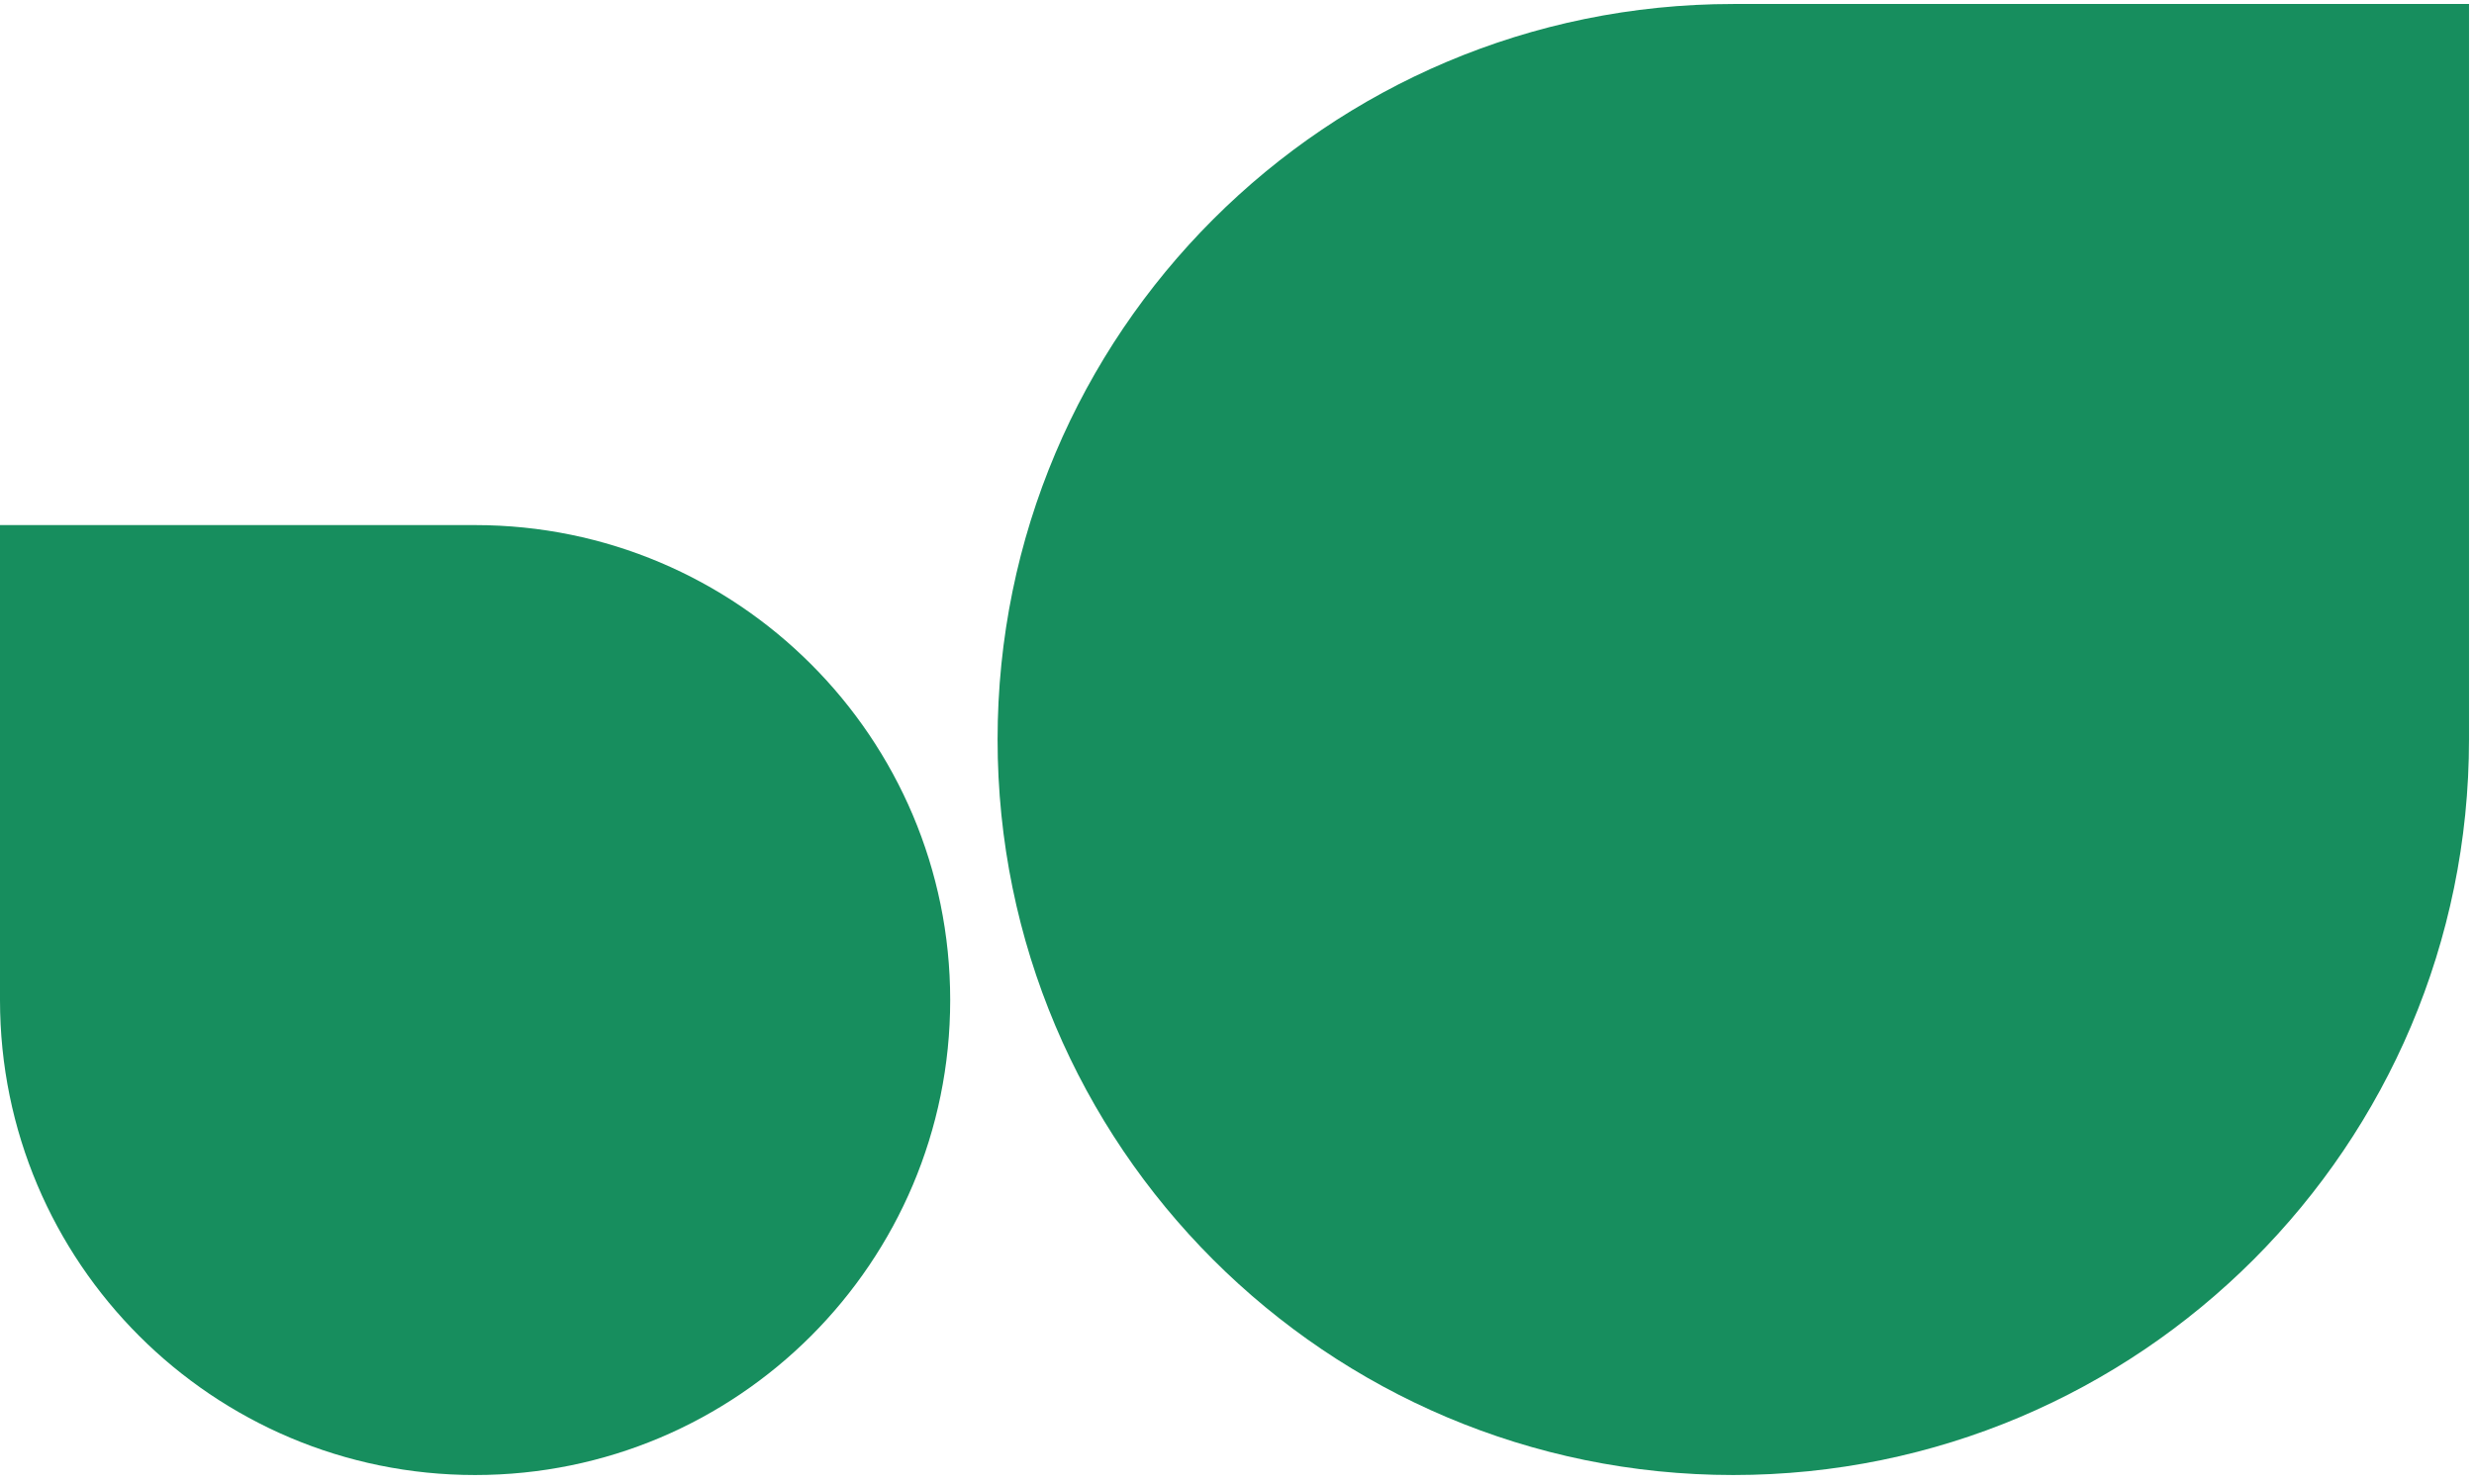 <svg width="50" height="30" viewBox="0 0 248 148" fill="none" xmlns="http://www.w3.org/2000/svg">
<path d="M0 99.875C0 126.178 21.322 147.5 47.625 147.5C73.928 147.5 95.25 126.178 95.25 99.875C95.25 73.572 73.928 52.25 47.625 52.25H0L0 99.875Z" fill="#178E5E"/>
<path d="M247.5 73.75C247.5 114.481 214.481 147.5 173.75 147.5C133.019 147.5 100 114.481 100 73.75C100 33.019 133.019 0 173.75 0H247.5V73.75Z" fill="#178E5E"/>
</svg>
